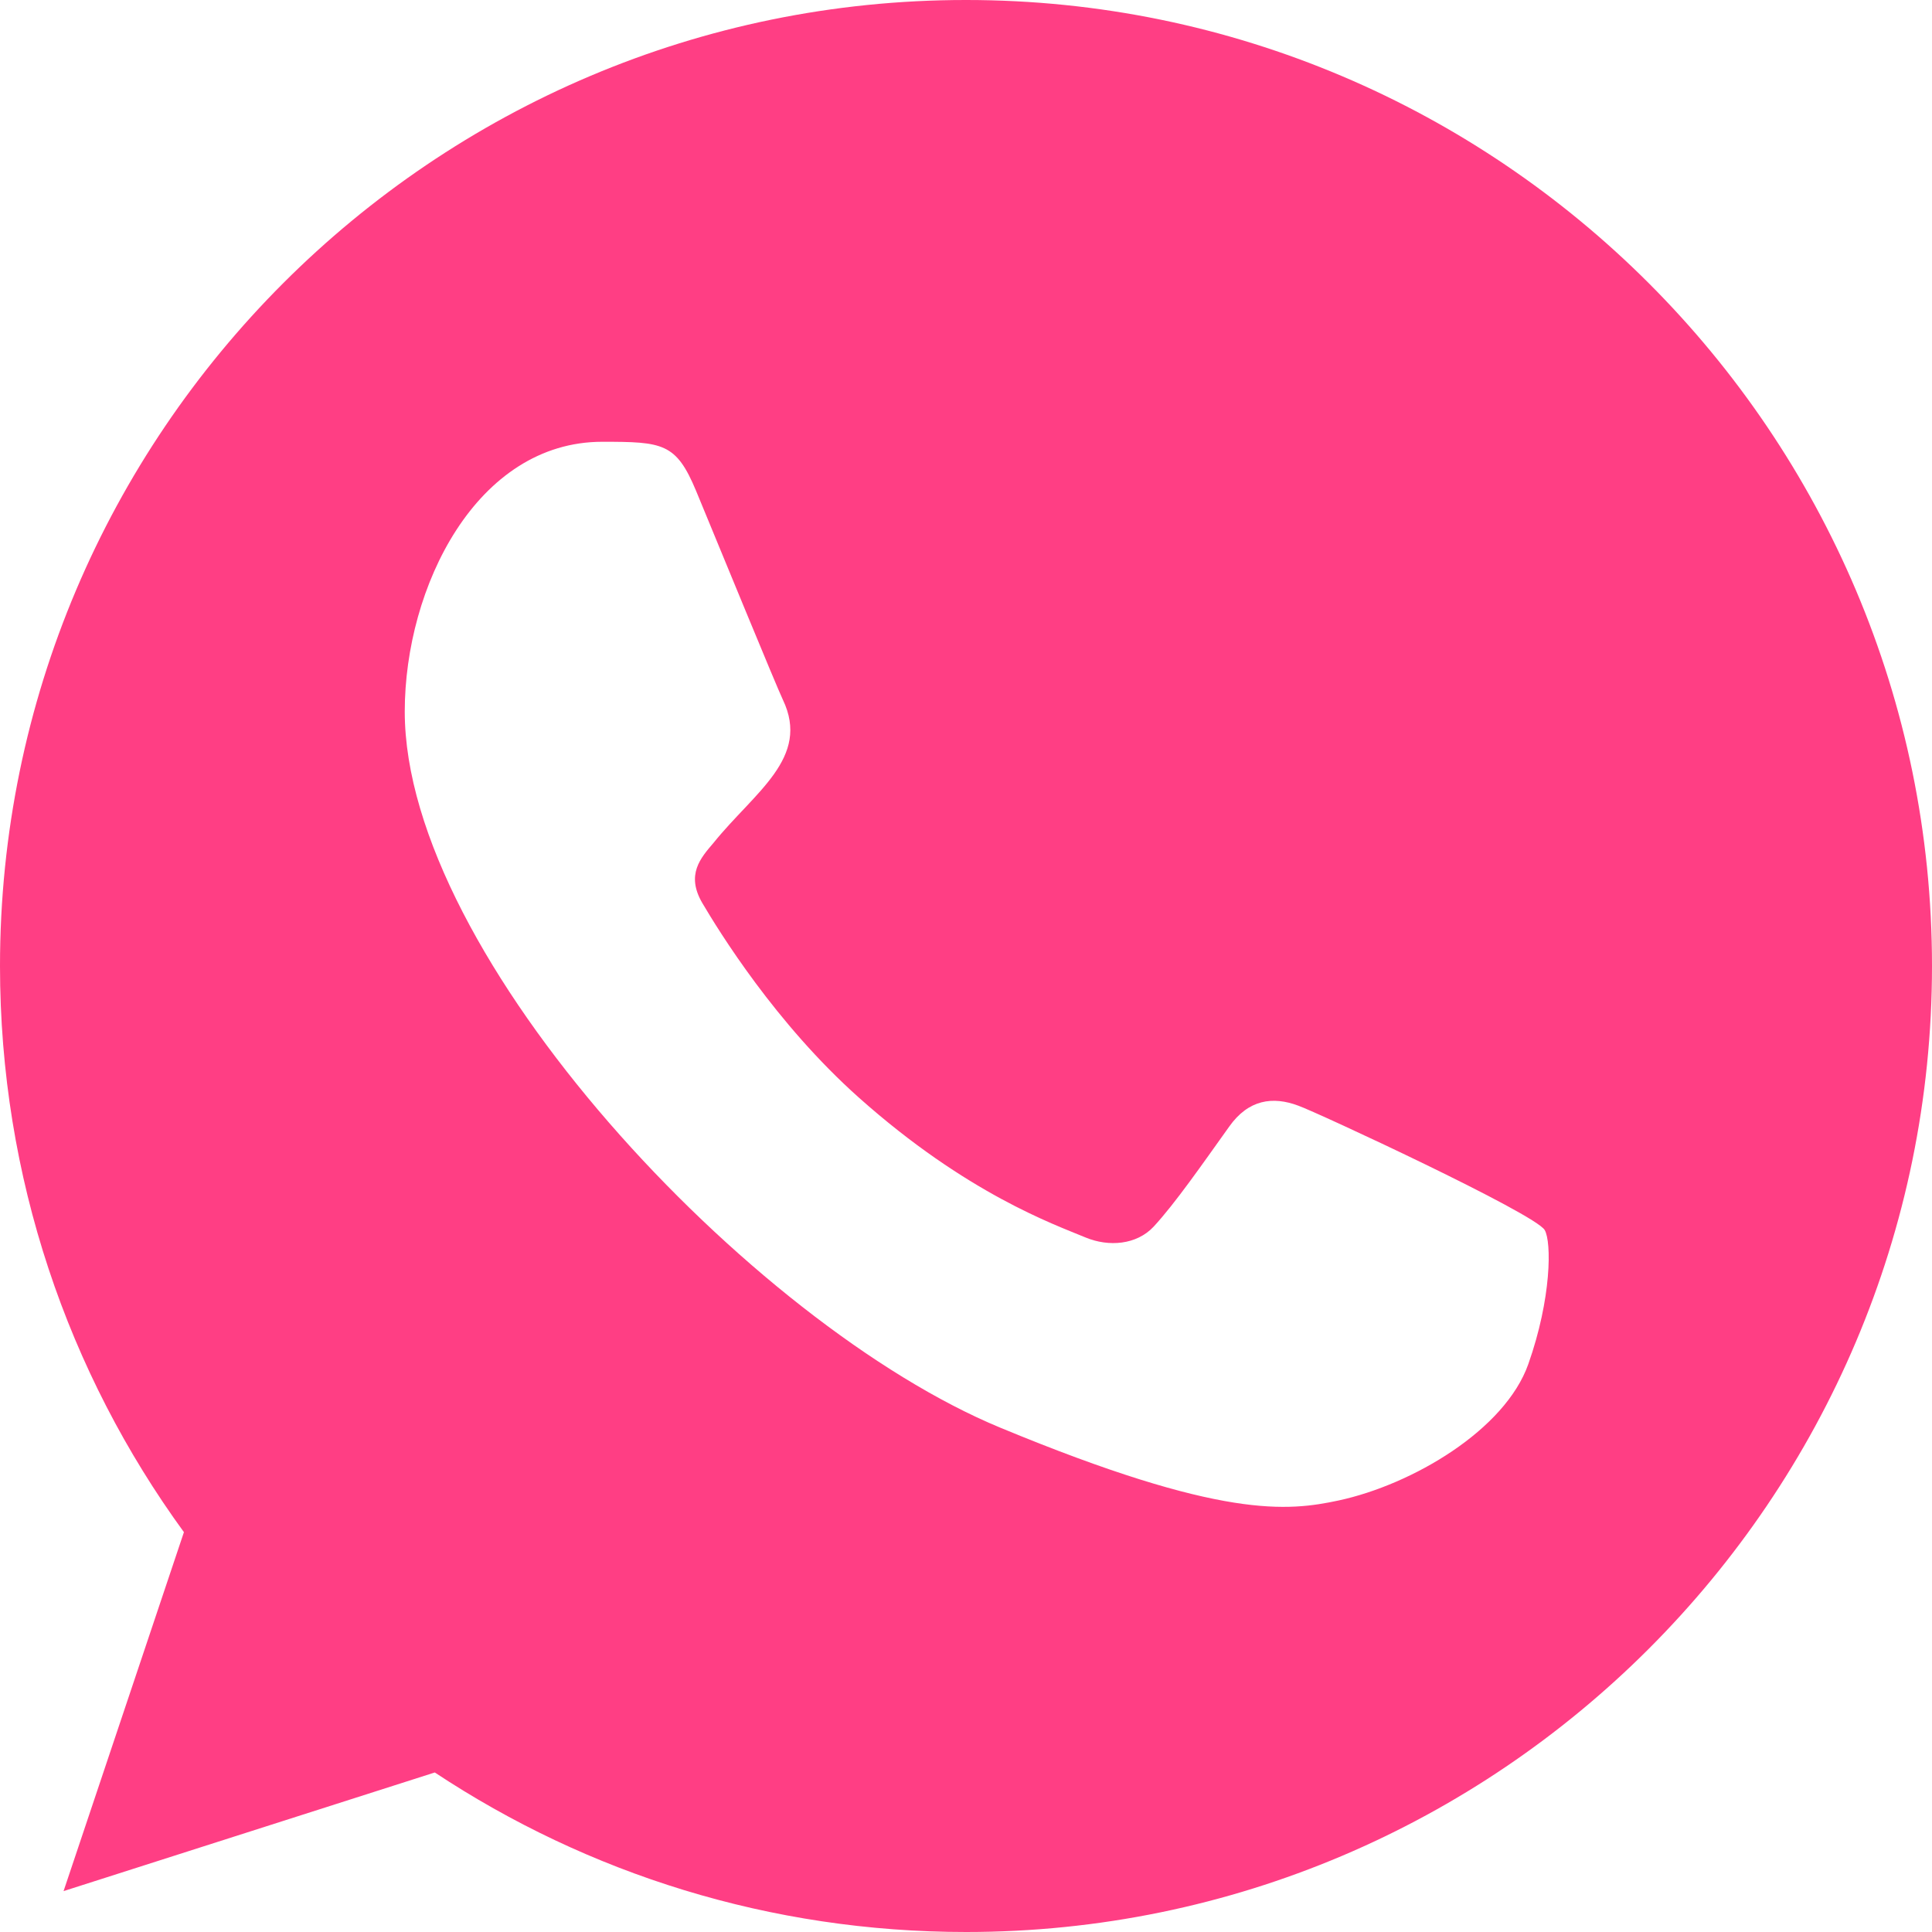<?xml version="1.0" encoding="UTF-8"?> <svg xmlns="http://www.w3.org/2000/svg" width="800" height="800" viewBox="0 0 800 800" fill="none"><g clip-path="url(#clip0_192_15)"><path fill-rule="evenodd" clip-rule="evenodd" d="M632.841 564.844C623.201 592.132 584.88 614.707 554.32 621.309C533.4 625.75 506.12 629.263 414.2 591.172C310.96 548.399 167.6 396.039 167.6 294.648C167.6 243.033 197.36 182.93 249.4 182.93C274.44 182.93 279.96 183.418 288.2 203.184C297.84 226.471 321.36 283.845 324.16 289.727C335.72 313.854 312.4 327.978 295.48 348.984C290.08 355.306 283.96 362.143 290.8 373.906C297.6 385.43 321.12 423.762 355.68 454.531C400.32 494.303 436.52 507.001 449.48 512.402C459.12 516.404 470.64 515.472 477.68 507.949C486.6 498.306 497.68 482.308 508.96 466.543C516.92 455.259 527.04 453.85 537.64 457.852C544.8 460.332 635.8 502.593 639.64 509.355C642.48 514.277 642.481 537.555 632.841 564.844ZM400.08 0H399.88C179.36 0 0 179.414 0 400C0 487.466 28.2 568.614 76.16 634.434L26.32 783.066L180.04 733.945C243.28 775.798 318.76 800 400.08 800C620.6 800 800 620.586 800 400C800 179.414 620.6 0 400.08 0Z" fill="#FF3E84"></path></g><defs><clipPath id="clip0_192_15"><rect width="800" height="800" fill="white"></rect></clipPath></defs></svg> 